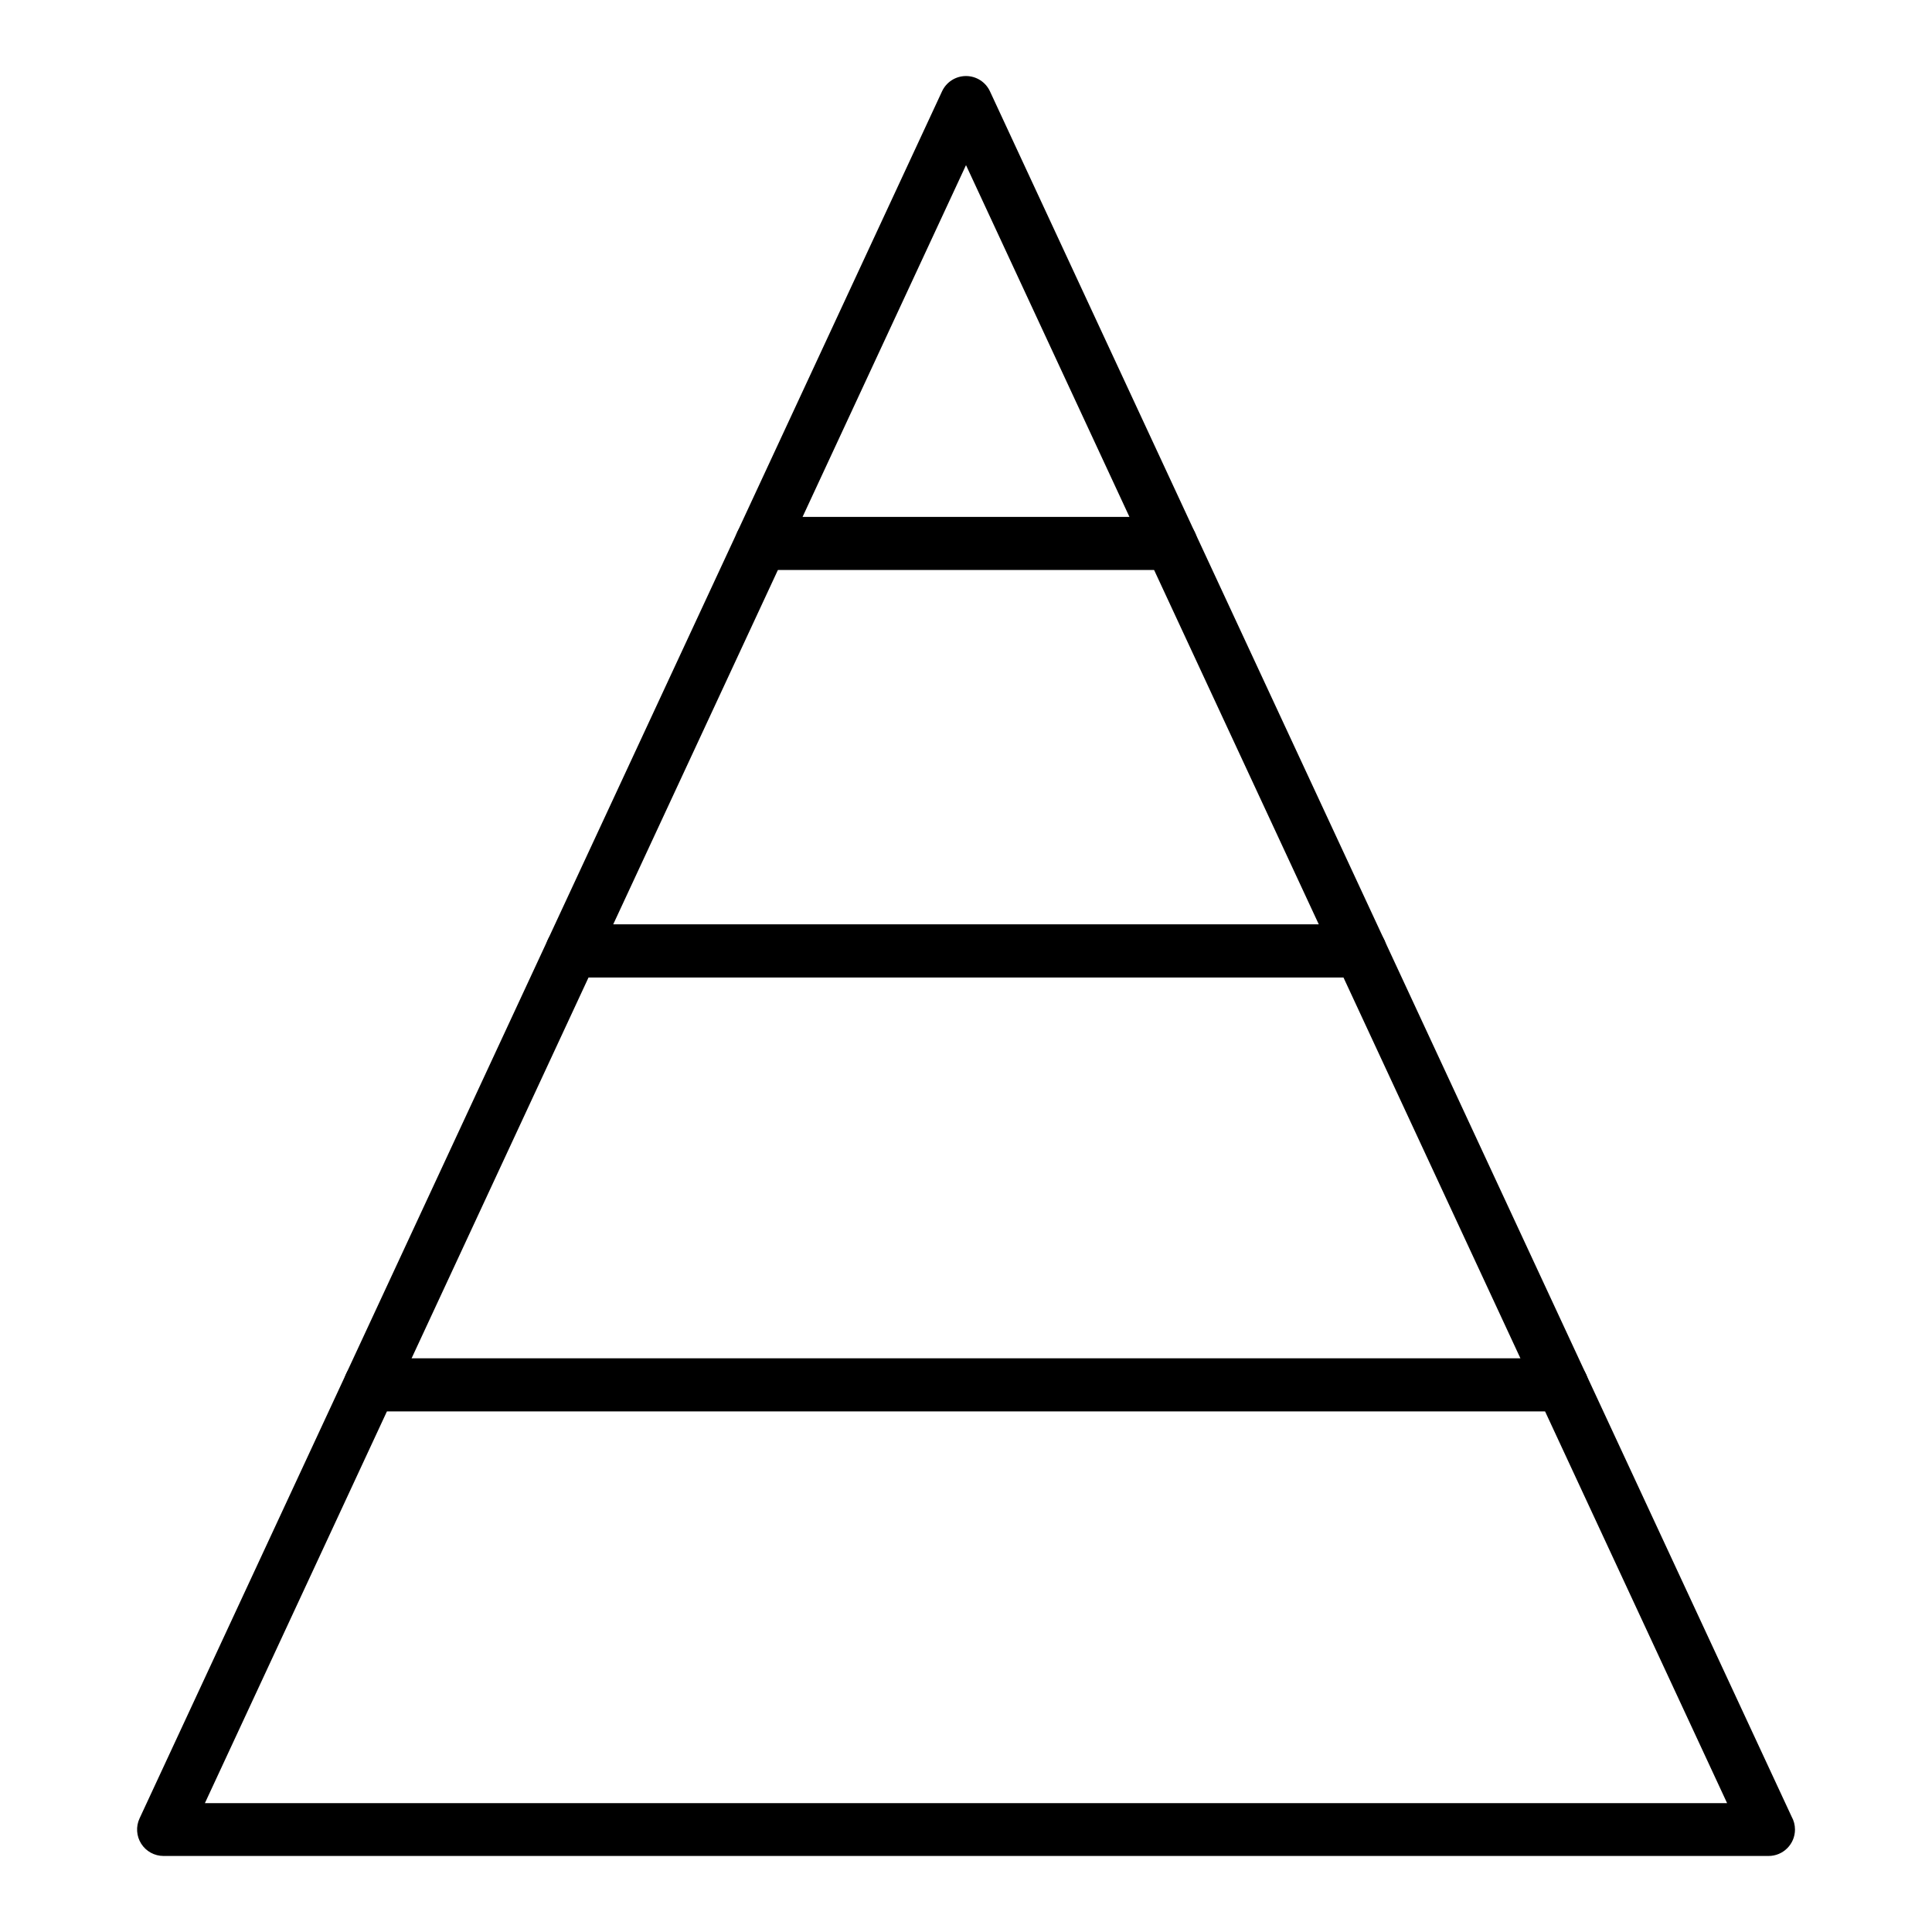 <svg id="Layer_1" height="512" viewBox="0 0 512 512" width="512" xmlns="http://www.w3.org/2000/svg"><g><path d="m310.31 151c-.005 0-.013 0-.02 0h-108.58c-2.39 0-4.615-1.22-5.901-3.235s-1.455-4.547-.447-6.715l54.29-116.85c1.147-2.47 3.624-4.05 6.348-4.05s5.2 1.58 6.349 4.05l54.074 116.386c.565 1.01.887 2.174.887 3.414 0 3.866-3.134 7-7 7zm-97.629-14h86.638l-43.319-93.237z"/></g><g><path d="m360.5 259c-.005 0-.013 0-.02 0h-208.96c-2.391 0-4.616-1.22-5.901-3.235-1.286-2.016-1.454-4.547-.447-6.715l50.19-108c1.148-2.47 3.625-4.05 6.348-4.05h108.58c2.724 0 5.2 1.58 6.348 4.05l49.975 107.536c.565 1.01.888 2.175.888 3.415-.001 3.865-3.135 6.999-7.001 6.999zm-198.008-14h187.017l-43.685-94h-99.648z"/></g><g><path d="m413.93 374c-.005.001-.013.001-.02 0h-315.82c-2.39 0-4.615-1.22-5.901-3.234-1.286-2.016-1.455-4.547-.447-6.715l53.43-115c1.147-2.47 3.624-4.05 6.348-4.05h208.96c2.724 0 5.2 1.58 6.349 4.051l53.214 114.535c.564 1.01.887 2.175.887 3.414 0 3.865-3.134 6.999-7 6.999zm-304.869-14h293.879l-46.926-101h-200.028z"/></g><g><path d="m468.689 491.85c-.004.001-.012.001-.02 0h-425.339c-2.39 0-4.616-1.22-5.901-3.235-1.286-2.015-1.454-4.547-.447-6.715l54.76-117.849c1.148-2.471 3.624-4.051 6.348-4.051h315.82c2.724 0 5.2 1.58 6.348 4.051l54.544 117.384c.565 1.011.888 2.175.888 3.415-.001 3.866-3.134 7-7.001 7zm-414.388-14h403.397l-48.254-103.85h-306.888z"/></g></svg>